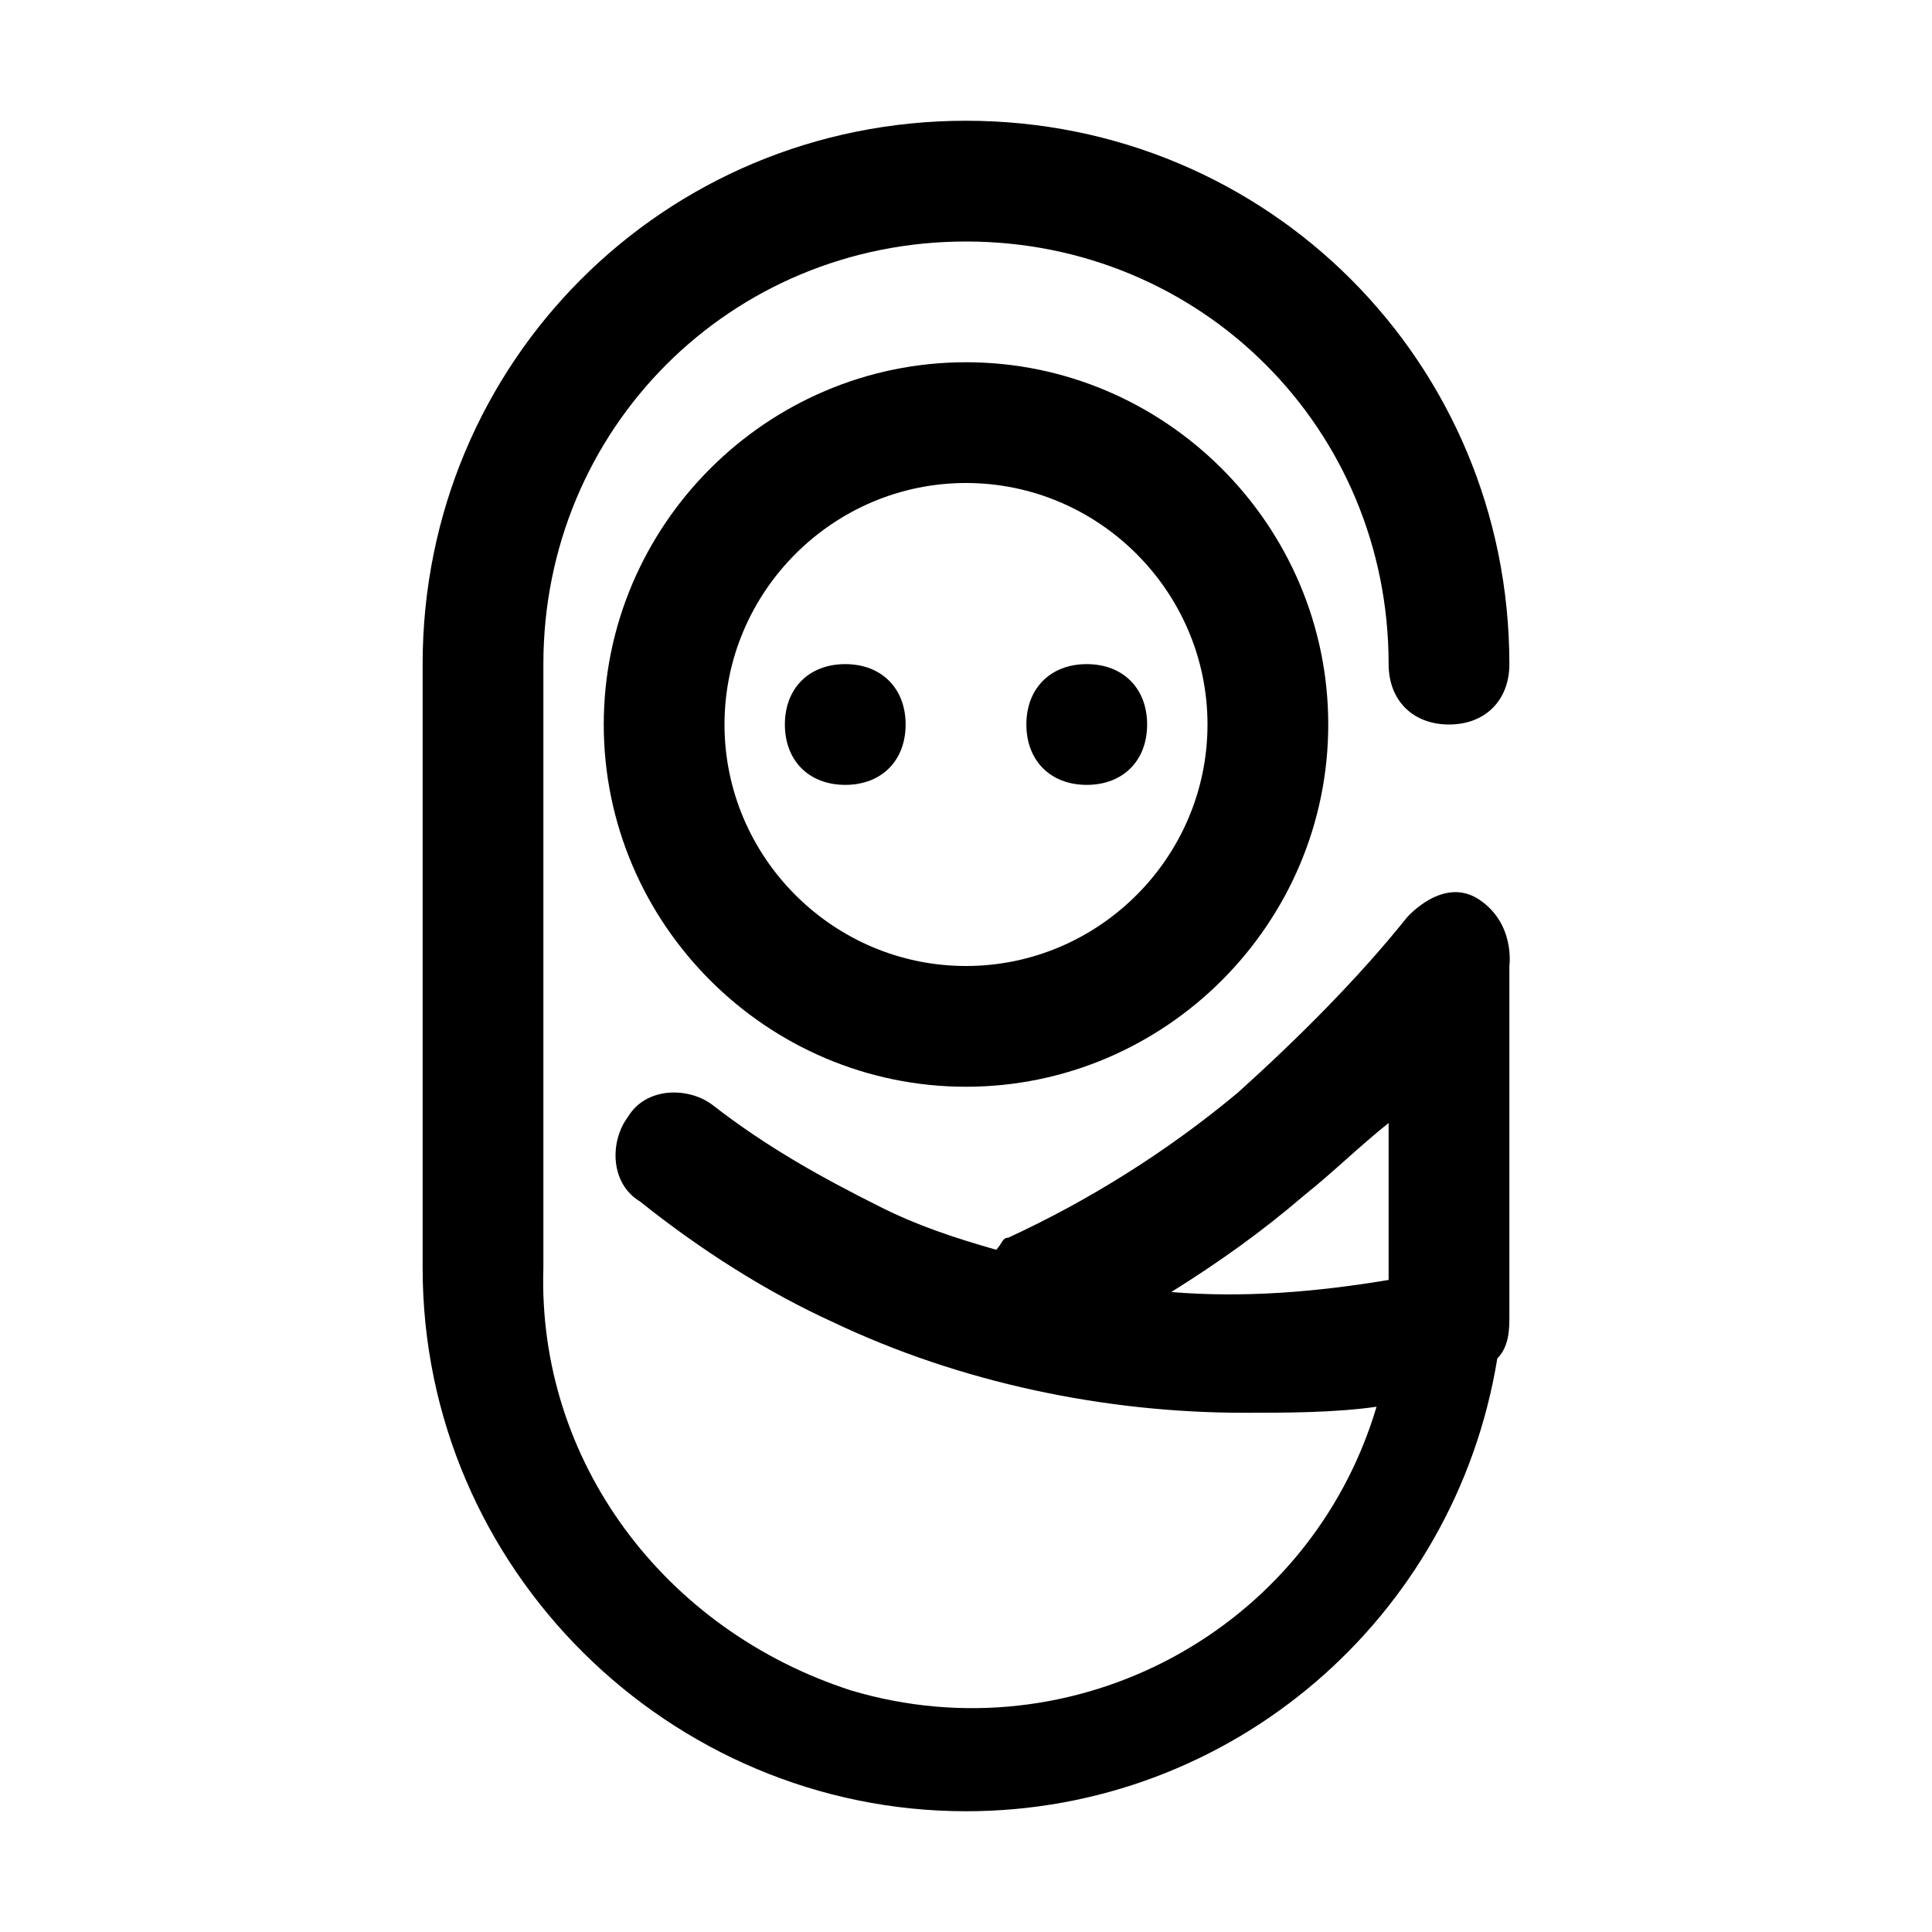 <svg id="Layer_1" enable-background="new 0 0 32 32" viewBox="0 0 32 32" xmlns="http://www.w3.org/2000/svg"><path d="m16 6c-3.3 0-6 2.7-6 6s2.7 6 6 6 6-2.7 6-6-2.7-6-6-6zm0 10c-2.2 0-4-1.8-4-4s1.8-4 4-4 4 1.8 4 4-1.8 4-4 4zm7.3-.8c-.8 1-1.8 2-2.8 2.9-1.2 1-2.5 1.8-3.8 2.4-.1 0-.1.1-.2.2-.7-.2-1.3-.4-1.9-.7-1-.5-1.9-1-2.8-1.7-.4-.3-1.1-.3-1.4.2-.3.4-.3 1.1.2 1.4 1 .8 2.1 1.5 3.2 2 2.1 1 4.5 1.5 6.8 1.5.7 0 1.5 0 2.2-.1-1.1 3.7-5 5.8-8.7 4.7-3.1-1-5.2-3.8-5.1-7v-10c0-3.9 3.1-7 7-7s7 3.1 7 7c0 .6.4 1 1 1s1-.4 1-1c0-5-4-9-9-9s-9 4-9 9v10c0 5 4.1 9 9 9 4.4 0 8.1-3.2 8.8-7.5.2-.2.2-.5.2-.7v-5.8s.1-.7-.5-1.1-1.2.3-1.2.3zm-.3 6c-1.2.2-2.4.3-3.6.2.8-.5 1.5-1 2.2-1.6.5-.4.9-.8 1.4-1.2zm-9-10.2c-.6 0-1 .4-1 1s.4 1 1 1 1-.4 1-1-.4-1-1-1zm4 0c-.6 0-1 .4-1 1s.4 1 1 1 1-.4 1-1-.4-1-1-1z"/></svg>